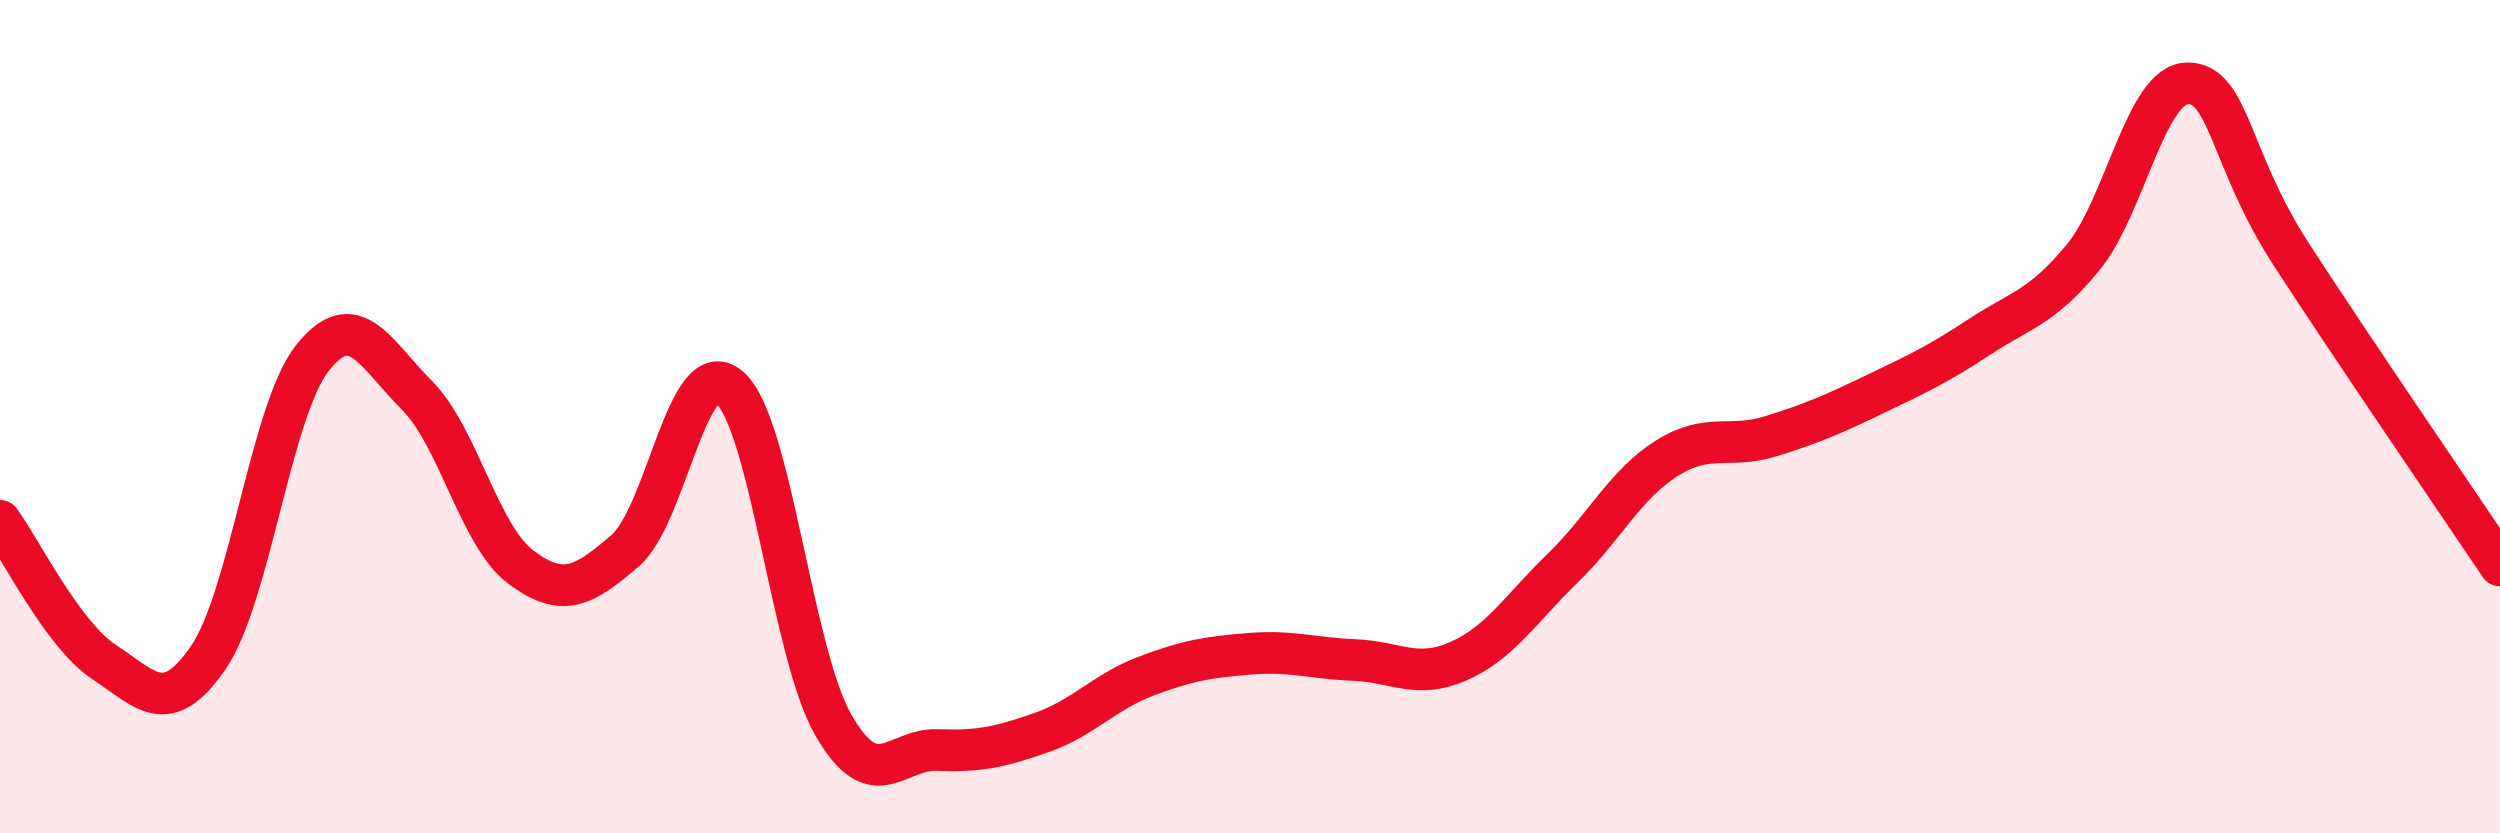 
    <svg width="60" height="20" viewBox="0 0 60 20" xmlns="http://www.w3.org/2000/svg">
      <path
        d="M 0,12.5 C 0.5,13.18 1.5,15.23 2.5,15.89 C 3.5,16.55 4,17.24 5,15.78 C 6,14.32 6.5,9.85 7.5,8.59 C 8.5,7.33 9,8.48 10,9.48 C 11,10.48 11.5,12.86 12.5,13.61 C 13.5,14.36 14,14.08 15,13.22 C 16,12.36 16.5,8.45 17.5,9.29 C 18.5,10.13 19,15.66 20,17.4 C 21,19.14 21.5,17.96 22.5,18 C 23.5,18.04 24,17.93 25,17.58 C 26,17.23 26.5,16.61 27.5,16.23 C 28.5,15.85 29,15.77 30,15.69 C 31,15.61 31.5,15.8 32.5,15.84 C 33.5,15.88 34,16.31 35,15.87 C 36,15.43 36.5,14.61 37.5,13.64 C 38.5,12.67 39,11.63 40,11 C 41,10.37 41.5,10.78 42.5,10.47 C 43.5,10.16 44,9.94 45,9.46 C 46,8.98 46.5,8.75 47.5,8.09 C 48.5,7.43 49,7.39 50,6.17 C 51,4.95 51.5,2.01 52.5,2 C 53.5,1.99 53.5,3.81 55,6.12 C 56.5,8.43 59,12.08 60,13.57L60 20L0 20Z"
        fill="#EB0A25"
        opacity="0.1"
        stroke-linecap="round"
        stroke-linejoin="round"
      />
      <path
        d="M 0,12.5 C 0.5,13.18 1.5,15.23 2.5,15.89 C 3.5,16.55 4,17.24 5,15.78 C 6,14.32 6.5,9.85 7.5,8.59 C 8.5,7.33 9,8.48 10,9.48 C 11,10.48 11.5,12.86 12.5,13.61 C 13.5,14.36 14,14.08 15,13.22 C 16,12.36 16.5,8.45 17.5,9.29 C 18.5,10.13 19,15.66 20,17.4 C 21,19.14 21.5,17.96 22.5,18 C 23.5,18.04 24,17.93 25,17.58 C 26,17.23 26.5,16.61 27.5,16.23 C 28.5,15.85 29,15.77 30,15.69 C 31,15.61 31.5,15.8 32.5,15.84 C 33.5,15.88 34,16.31 35,15.87 C 36,15.43 36.5,14.61 37.5,13.64 C 38.5,12.67 39,11.63 40,11 C 41,10.37 41.5,10.78 42.5,10.47 C 43.5,10.16 44,9.94 45,9.46 C 46,8.98 46.5,8.75 47.5,8.09 C 48.5,7.43 49,7.39 50,6.17 C 51,4.95 51.5,2.01 52.5,2 C 53.5,1.99 53.5,3.81 55,6.12 C 56.5,8.43 59,12.08 60,13.57"
        stroke="#EB0A25"
        stroke-width="1"
        fill="none"
        stroke-linecap="round"
        stroke-linejoin="round"
      />
    </svg>
  